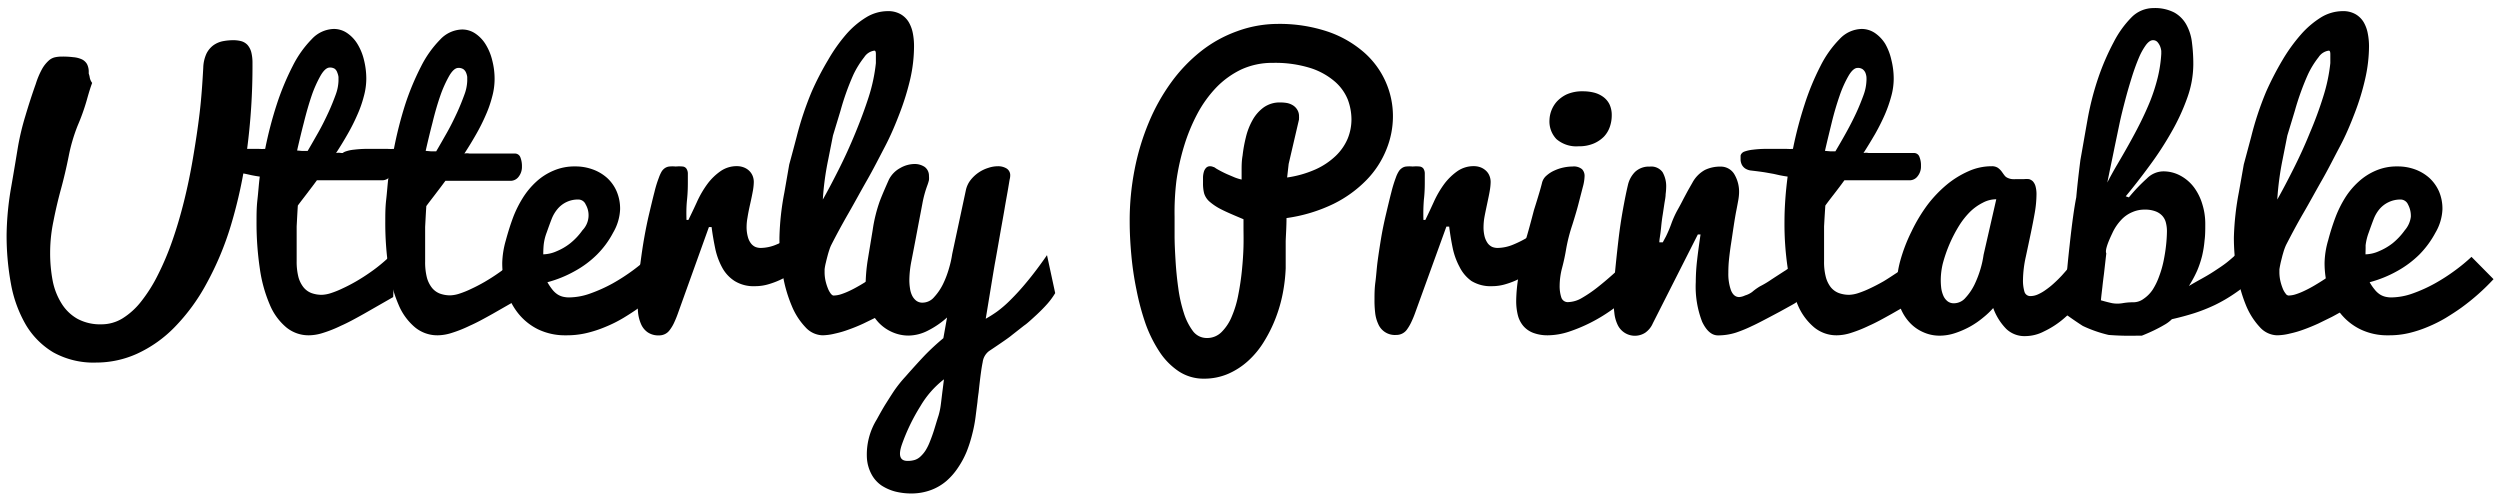 <?xml version="1.0" encoding="utf-8"?>
<svg id="master-artboard" viewBox="0 0 277.262 54.991" version="1.1" xmlns="http://www.w3.org/2000/svg" x="0px" y="0px" style="enable-background:new 0 0 1400 980;" width="277.262px" height="54.991px"><rect id="ee-background" x="0" y="0" width="277.262" height="54.991" style="fill: white; fill-opacity: 0; pointer-events: none;"/><g transform="matrix(1, 0, 0, 1, 0, 0.319)"><rect id="rect-1" x="0" y="0" width="279.892" height="55.35" style="fill: white; fill-opacity: 0; pointer-events: none;"/><g transform="matrix(5.065, 0, 0, 5.065, -0, 137.037)"><path fill="#231f20" d="M185.37,191.85a4,4,0,0,1,.36-1.56,2.61,2.61,0,0,1,.77-.92,2.75,2.75,0,0,1,1.05-.45,6.29,6.29,0,0,1,1.14-.11,3.49,3.49,0,0,1,.91.11,1.52,1.52,0,0,1,.68.41,2,2,0,0,1,.42.79,4.84,4.84,0,0,1,.14,1.25,70.94,70.94,0,0,1-.63,9.78,52.73,52.73,0,0,1-1.76,8.21,33.4,33.4,0,0,1-2.74,6.54,21.45,21.45,0,0,1-3.52,4.8,13.94,13.94,0,0,1-4.14,2.94,11,11,0,0,1-4.6,1,9.19,9.19,0,0,1-4.76-1.14,8.8,8.8,0,0,1-3.07-3.11,14,14,0,0,1-1.63-4.52,29.62,29.62,0,0,1-.48-5.42,32.92,32.92,0,0,1,.51-5.32c.35-2,.6-3.55.76-4.51a28.63,28.63,0,0,1,.81-3.37c.38-1.28.77-2.48,1.16-3.57a8.92,8.92,0,0,1,.73-1.72,3.77,3.77,0,0,1,.73-.9,1.53,1.53,0,0,1,.72-.36,3.64,3.64,0,0,1,.74-.07,9.61,9.61,0,0,1,1.27.07,2.86,2.86,0,0,1,.94.24,1.33,1.33,0,0,1,.57.53,1.88,1.88,0,0,1,.19.9v.15a2.41,2.41,0,0,1,.12.48,1.46,1.46,0,0,0,.26.56c-.18.47-.38,1.12-.61,1.95a23.53,23.53,0,0,1-1,2.79,19,19,0,0,0-1,3.41c-.25,1.25-.53,2.45-.85,3.62s-.6,2.36-.84,3.58a17.16,17.16,0,0,0-.37,3.47,16.51,16.51,0,0,0,.28,3.16,7.44,7.44,0,0,0,1,2.55,4.91,4.91,0,0,0,1.76,1.69,5.33,5.33,0,0,0,2.67.61,4.46,4.46,0,0,0,2.35-.67,8,8,0,0,0,2.08-1.9,16.77,16.77,0,0,0,1.84-2.93,30.58,30.58,0,0,0,1.59-3.76c.48-1.37.91-2.82,1.3-4.38s.72-3.15,1-4.8.54-3.33.74-5S185.28,193.52,185.37,191.85Z" transform="matrix(0.197, -0, 0, 0.197, -32.067, -63.434)" style="fill: rgb(0, 0, 0);"/><path fill="#231f20" d="M206.48,217.36l-3.25,1.86c-.95.53-1.8,1-2.54,1.32a14.15,14.15,0,0,1-2,.8,5.27,5.27,0,0,1-1.56.27,3.9,3.9,0,0,1-2.53-.88,6.57,6.57,0,0,1-1.83-2.51,15.61,15.61,0,0,1-1.11-4,34.56,34.56,0,0,1-.37-5.25c0-.76,0-1.57.1-2.43s.15-1.72.26-2.57c-.38-.05-.68-.11-.89-.15l-.67-.15-.89-.16c-.37-.06-.89-.13-1.58-.21a1.56,1.56,0,0,1-.71-.24,1.22,1.22,0,0,1-.36-.43,1.28,1.28,0,0,1-.13-.5,3.94,3.94,0,0,1,0-.46c0-.2.12-.35.37-.46a3.89,3.89,0,0,1,1-.23,12.24,12.24,0,0,1,1.28-.09c.46,0,.91,0,1.34,0l1.14,0a5.37,5.37,0,0,0,.7,0,43.78,43.78,0,0,1,1.29-4.95,28.93,28.93,0,0,1,1.77-4.26,11.78,11.78,0,0,1,2.13-3,3.46,3.46,0,0,1,2.42-1.12,2.61,2.61,0,0,1,1.49.45,3.93,3.93,0,0,1,1.15,1.21,6.1,6.1,0,0,1,.73,1.78,8.59,8.59,0,0,1,.26,2.11,7.4,7.4,0,0,1-.27,1.92,12.66,12.66,0,0,1-.72,2.06,21.21,21.21,0,0,1-1.07,2.13c-.41.72-.84,1.43-1.3,2.13a1.39,1.39,0,0,1,.57,0c.27,0,.57,0,.92,0l1.13,0,1.18,0,1.06,0,.82,0a.64.64,0,0,1,.55.43,2.62,2.62,0,0,1,.17,1,1.76,1.76,0,0,1-.38,1.16,1.12,1.12,0,0,1-.84.44H198c-.37.51-.75,1-1.12,1.49s-.72.93-1,1.32c-.05.78-.09,1.56-.13,2.32,0,.32,0,.66,0,1s0,.69,0,1,0,.67,0,1,0,.61,0,.87a7,7,0,0,0,.19,1.73,3.17,3.17,0,0,0,.56,1.15,2.09,2.09,0,0,0,.88.65,3.36,3.36,0,0,0,1.18.2,3.67,3.67,0,0,0,1-.19,10,10,0,0,0,1.31-.53q.72-.33,1.5-.78c.53-.31,1.05-.64,1.56-1a16.88,16.88,0,0,0,1.47-1.14,15,15,0,0,0,1.28-1.22Zm-6.08-24c0-.14,0-.29,0-.46a1.89,1.89,0,0,0-.13-.48A.9.9,0,0,0,200,192a.94.94,0,0,0-.57-.15c-.33,0-.66.29-1,.86a13.28,13.28,0,0,0-1,2.22q-.46,1.35-.87,3c-.28,1.08-.53,2.12-.76,3.14l.57.05.6,0c.38-.64.77-1.33,1.19-2.07s.78-1.48,1.11-2.19.6-1.4.82-2A4.84,4.84,0,0,0,200.4,193.32Z" transform="matrix(0.197, -0, 0, 0.197, -32.067, -63.434)" style="fill: rgb(0, 0, 0);"/><path fill="#231f20" d="M220.79,217.36l-3.25,1.86c-.95.53-1.8,1-2.54,1.32a14.15,14.15,0,0,1-2,.8,5.27,5.27,0,0,1-1.56.27,3.9,3.9,0,0,1-2.53-.88,6.57,6.57,0,0,1-1.83-2.51,15.61,15.61,0,0,1-1.11-4,34.56,34.56,0,0,1-.37-5.25c0-.76,0-1.57.1-2.43s.15-1.72.26-2.57c-.38-.05-.68-.11-.89-.15l-.67-.15-.89-.16c-.37-.06-.89-.13-1.58-.21a1.56,1.56,0,0,1-.71-.24,1.22,1.22,0,0,1-.36-.43,1.28,1.28,0,0,1-.13-.5,3.94,3.94,0,0,1,0-.46c0-.2.12-.35.37-.46a3.89,3.89,0,0,1,1-.23,12.24,12.24,0,0,1,1.28-.09c.46,0,.91,0,1.34,0l1.14,0a5.37,5.37,0,0,0,.7,0A43.78,43.78,0,0,1,207.8,196a28.93,28.93,0,0,1,1.77-4.26,11.78,11.78,0,0,1,2.13-3,3.46,3.46,0,0,1,2.42-1.12,2.61,2.61,0,0,1,1.49.45,3.93,3.93,0,0,1,1.15,1.21,6.1,6.1,0,0,1,.73,1.78,8.13,8.13,0,0,1,.26,2.11,7.4,7.4,0,0,1-.27,1.92,12.66,12.66,0,0,1-.72,2.06,21.21,21.21,0,0,1-1.07,2.13c-.41.72-.84,1.43-1.3,2.13a1.39,1.39,0,0,1,.57,0c.27,0,.57,0,.92,0l1.13,0,1.18,0,1.06,0,.82,0a.64.64,0,0,1,.55.43,2.62,2.62,0,0,1,.17,1,1.76,1.76,0,0,1-.38,1.16,1.12,1.12,0,0,1-.84.44h-7.29c-.37.51-.75,1-1.12,1.49s-.72.93-1,1.32c-.05.78-.09,1.56-.13,2.32,0,.32,0,.66,0,1s0,.69,0,1,0,.67,0,1,0,.61,0,.87a7,7,0,0,0,.19,1.73,3.17,3.17,0,0,0,.56,1.15,2.09,2.09,0,0,0,.88.65,3.36,3.36,0,0,0,1.18.2,3.67,3.67,0,0,0,1-.19,10,10,0,0,0,1.31-.53q.72-.33,1.5-.78c.53-.31,1.05-.64,1.56-1a16.88,16.88,0,0,0,1.47-1.14,15,15,0,0,0,1.28-1.22Zm-6.08-24c0-.14,0-.29,0-.46a1.89,1.89,0,0,0-.13-.48.9.9,0,0,0-.29-.38.94.94,0,0,0-.57-.15c-.33,0-.66.29-1,.86a13.28,13.28,0,0,0-1,2.22q-.47,1.35-.87,3c-.28,1.08-.53,2.12-.76,3.14l.57.05.6,0c.38-.64.77-1.33,1.19-2.07s.78-1.48,1.11-2.19.6-1.4.82-2A4.84,4.84,0,0,0,214.71,193.32Z" transform="matrix(0.197, -0, 0, 0.197, -32.067, -63.434)" style="fill: rgb(0, 0, 0);"/><path fill="#231f20" d="M225.69,221.61a6.9,6.9,0,0,1-3.1-.66,6.51,6.51,0,0,1-2.21-1.77,7.48,7.48,0,0,1-1.33-2.57,10.3,10.3,0,0,1-.45-3.06,9.94,9.94,0,0,1,.4-2.5c.27-1,.54-1.83.82-2.58a12.58,12.58,0,0,1,1.07-2.14,8.75,8.75,0,0,1,1.5-1.8,6.61,6.61,0,0,1,1.93-1.23,5.85,5.85,0,0,1,2.36-.46,5.57,5.57,0,0,1,2,.34,4.88,4.88,0,0,1,1.59.95,4.38,4.38,0,0,1,1.05,1.49,4.89,4.89,0,0,1,.38,2,5.56,5.56,0,0,1-.77,2.57,10,10,0,0,1-1.8,2.45,10.93,10.93,0,0,1-2.44,1.82,13,13,0,0,1-3.07,1.25,6.25,6.25,0,0,0,.56.83,2.44,2.44,0,0,0,.56.52,2,2,0,0,0,.6.26,3,3,0,0,0,.68.08,7.14,7.14,0,0,0,2.4-.45,16.88,16.88,0,0,0,2.46-1.11,21.84,21.84,0,0,0,2.26-1.46,20.69,20.69,0,0,0,1.8-1.49l2.45,2.48a25.44,25.44,0,0,1-3.55,3.15c-.55.39-1.13.77-1.76,1.15a14.6,14.6,0,0,1-2,1,13.18,13.18,0,0,1-2.15.7A9.49,9.49,0,0,1,225.69,221.61Zm-2.53-9a3.87,3.87,0,0,0,1.5-.35,6.28,6.28,0,0,0,1.5-.88,7.1,7.1,0,0,0,1.36-1.45,2.39,2.39,0,0,0,.35-2.87.88.88,0,0,0-.77-.54,2.93,2.93,0,0,0-2.37,1.07,3.92,3.92,0,0,0-.63,1.07c-.16.41-.34.9-.55,1.5a5.47,5.47,0,0,0-.35,1.46C223.17,212,223.16,212.3,223.16,212.57Z" transform="matrix(0.197, -0, 0, 0.197, -32.067, -63.434)" style="fill: rgb(0, 0, 0);"/><path fill="#231f20" d="M233.64,217.64q0-.84.09-1.95c.06-.74.15-1.52.26-2.34s.23-1.66.38-2.51.33-1.77.56-2.74.42-1.77.59-2.42a12.32,12.32,0,0,1,.49-1.59,4,4,0,0,1,.3-.67,1.29,1.29,0,0,1,.35-.38,1.11,1.11,0,0,1,.5-.19,3.79,3.79,0,0,1,.73,0,4,4,0,0,1,.77,0,.57.57,0,0,1,.4.22,1,1,0,0,1,.17.52c0,.23,0,.54,0,.94s0,1.13-.09,2-.08,1.61-.06,2.26h.21c.25-.51.57-1.17.95-2a11,11,0,0,1,1.2-2.05,6.35,6.35,0,0,1,1.42-1.37,3.13,3.13,0,0,1,1.84-.56,2.1,2.1,0,0,1,.7.12,1.79,1.79,0,0,1,.6.35,1.66,1.66,0,0,1,.41.56,1.79,1.79,0,0,1,.15.75,6.12,6.12,0,0,1-.09.9c-.07.39-.17.89-.31,1.51s-.24,1.13-.3,1.53a5.89,5.89,0,0,0-.1,1,4.12,4.12,0,0,0,.14,1.14,2,2,0,0,0,.35.73,1.29,1.29,0,0,0,.49.39,1.62,1.62,0,0,0,.58.11,4.58,4.58,0,0,0,1.76-.38,11.33,11.33,0,0,0,1.67-.85,15.72,15.72,0,0,0,1.75-1.26l-.28,4.44-1.12.73c-.42.26-.87.51-1.34.74a9,9,0,0,1-1.48.59,5.25,5.25,0,0,1-1.57.24,4,4,0,0,1-2.29-.58,4.07,4.07,0,0,1-1.39-1.52,7.79,7.79,0,0,1-.76-2.1c-.16-.78-.3-1.57-.4-2.37h-.3l-3.4,9.47a11.82,11.82,0,0,1-.5,1.23,4.32,4.32,0,0,1-.49.79,1.37,1.37,0,0,1-.53.42,1.44,1.44,0,0,1-.62.13,2.11,2.11,0,0,1-1.26-.34,2.14,2.14,0,0,1-.73-.89,4.29,4.29,0,0,1-.34-1.27A13.87,13.87,0,0,1,233.64,217.64Z" transform="matrix(0.197, -0, 0, 0.197, -32.067, -63.434)" style="fill: rgb(0, 0, 0);"/><path fill="#231f20" d="M254.21,221.61a2.66,2.66,0,0,1-1.9-.89,7.64,7.64,0,0,1-1.53-2.38,15.47,15.47,0,0,1-1-3.47,22.06,22.06,0,0,1-.37-4.14,29.8,29.8,0,0,1,.55-5l.54-3.11s.28-1,.83-3.1a35.52,35.52,0,0,1,1.67-5,31.9,31.9,0,0,1,1.81-3.5,18.07,18.07,0,0,1,2-2.84,9.54,9.54,0,0,1,2.24-1.91,4.63,4.63,0,0,1,2.38-.69,2.78,2.78,0,0,1,1.45.34,2.53,2.53,0,0,1,.9.88,3.89,3.89,0,0,1,.46,1.25,7.43,7.43,0,0,1,.13,1.42,16.49,16.49,0,0,1-.42,3.65,28.59,28.59,0,0,1-1.15,3.74c-.48,1.26-1,2.51-1.66,3.77s-1.29,2.51-2,3.75-1.37,2.47-2.06,3.67-1.33,2.38-1.91,3.52a3.69,3.69,0,0,0-.2.5c-.07.21-.14.43-.2.66s-.13.49-.19.76a5.93,5.93,0,0,0-.15.78v.27a4.43,4.43,0,0,0,.1,1,5.55,5.55,0,0,0,.26.84,2.44,2.44,0,0,0,.32.59c.12.15.22.22.32.22a2.88,2.88,0,0,0,.85-.15,8,8,0,0,0,1-.41c.36-.17.72-.37,1.1-.59s.74-.45,1.09-.68c.81-.54,1.67-1.16,2.56-1.86l1.68,4c-1.16.77-2.31,1.46-3.44,2.06l-1.54.75c-.52.24-1.05.46-1.59.65a10.94,10.94,0,0,1-1.56.46A6.29,6.29,0,0,1,254.21,221.61Zm0-15.05c.57-1,1.18-2.17,1.82-3.44s1.24-2.59,1.82-4,1.06-2.7,1.48-4a18.69,18.69,0,0,0,.8-3.76c0-.37,0-.69,0-1s-.07-.39-.17-.39a1.6,1.6,0,0,0-1.12.72,10.22,10.22,0,0,0-1.21,1.95,28.36,28.36,0,0,0-1.43,4l-.84,2.77-.51,2.58A31.08,31.08,0,0,0,254.23,206.56Z" transform="matrix(0.197, -0, 0, 0.197, -32.067, -63.434)" style="fill: rgb(0, 0, 0);"/><path fill="#231f20" d="M267.63,221.93l.41-2.3a9.62,9.62,0,0,1-2.13,1.46,4.8,4.8,0,0,1-2.15.55,4.44,4.44,0,0,1-1.78-.37,4.68,4.68,0,0,1-1.53-1.06,5.23,5.23,0,0,1-1.06-1.69,6.1,6.1,0,0,1-.4-2.25,18.64,18.64,0,0,1,.23-3c.15-.92.34-2.05.56-3.4a16.56,16.56,0,0,1,.79-3.19c.3-.78.65-1.57,1-2.36a3,3,0,0,1,1.26-1.3,3.26,3.26,0,0,1,1.59-.45,2,2,0,0,1,1.14.33,1.21,1.21,0,0,1,.47,1,2.6,2.6,0,0,1,0,.46,5.09,5.09,0,0,1-.16.53,12.17,12.17,0,0,0-.57,2.07c-.15.81-.36,1.87-.61,3.21s-.46,2.4-.61,3.18a11.37,11.37,0,0,0-.23,2.1,5.65,5.65,0,0,0,.07.93,2.68,2.68,0,0,0,.23.8,1.67,1.67,0,0,0,.46.58,1.12,1.12,0,0,0,.72.22,1.69,1.69,0,0,0,1.27-.61,6.1,6.1,0,0,0,1-1.47,10.64,10.64,0,0,0,.67-1.78,11,11,0,0,0,.34-1.53l1.52-7.1a2.77,2.77,0,0,1,.53-1.14,4,4,0,0,1,2-1.36,3.28,3.28,0,0,1,1-.17,1.82,1.82,0,0,1,1,.25.88.88,0,0,1,.4.81,1.62,1.62,0,0,1-.06.4c-.06.34-.13.79-.23,1.36s-.22,1.21-.34,1.93-.31,1.74-.53,3-.41,2.35-.56,3.15c-.32,1.88-.64,3.89-1,6.05a13.86,13.86,0,0,0,1.25-.79,12.57,12.57,0,0,0,1.48-1.28,26.25,26.25,0,0,0,1.82-2c.67-.8,1.43-1.8,2.26-3l.91,4.22a8,8,0,0,1-.87,1.19c-.38.43-.79.84-1.22,1.24-.63.58-1.09,1-1.36,1.17l-1.39,1.09c-.25.22-1.09.8-2.51,1.75a1.83,1.83,0,0,0-.71,1.24c-.13.6-.28,1.72-.45,3.35-.07.47-.11.82-.13,1.07-.08.61-.15,1.19-.22,1.73a15.45,15.45,0,0,1-.37,1.88,14.6,14.6,0,0,1-.62,1.93,9.77,9.77,0,0,1-.95,1.76,7.29,7.29,0,0,1-1.3,1.49,5.71,5.71,0,0,1-1.71,1,6.23,6.23,0,0,1-2.2.38,7.25,7.25,0,0,1-1.79-.22,5.27,5.27,0,0,1-1.51-.67,3.55,3.55,0,0,1-1.11-1.25,4.39,4.39,0,0,1-.51-1.84,7.42,7.42,0,0,1,1.1-4.25c.46-.84.79-1.41,1-1.74s.49-.78.89-1.39a14.15,14.15,0,0,1,1.28-1.61c.88-1,1.61-1.8,2.19-2.41A26.74,26.74,0,0,1,267.63,221.93Zm.07,4.57a10.48,10.48,0,0,0-2.63,3,21.51,21.51,0,0,0-2.05,4.25c-.42,1.22-.21,1.82.62,1.82a2.58,2.58,0,0,0,.82-.11,1.66,1.66,0,0,0,.66-.41,3.53,3.53,0,0,0,.53-.64,5.68,5.68,0,0,0,.49-1c.17-.42.32-.84.45-1.25s.3-1,.51-1.65a7.71,7.71,0,0,0,.25-1.22c.06-.45.12-1,.2-1.62S267.67,226.68,267.7,226.5Z" transform="matrix(0.197, -0, 0, 0.197, -32.067, -63.434)" style="fill: rgb(0, 0, 0);"/><path fill="#231f20" d="M304.74,187a16.87,16.87,0,0,1,5.63.86,12,12,0,0,1,4,2.29,9.42,9.42,0,0,1,3.23,7.13,9.77,9.77,0,0,1-.73,3.68,10.38,10.38,0,0,1-2.18,3.36A13.35,13.35,0,0,1,311,207a17.47,17.47,0,0,1-5.23,1.58c0,.92-.06,1.77-.09,2.54,0,.33,0,.66,0,1s0,.63,0,.9,0,.52,0,.72,0,.34,0,.42a18.42,18.42,0,0,1-.32,2.76,16.13,16.13,0,0,1-.8,2.79,15.5,15.5,0,0,1-1.28,2.58,9.68,9.68,0,0,1-1.75,2.14,8.08,8.08,0,0,1-2.24,1.46,6.73,6.73,0,0,1-2.71.54,5,5,0,0,1-2.78-.81,7.64,7.64,0,0,1-2.14-2.17,14.6,14.6,0,0,1-1.56-3.14,27.63,27.63,0,0,1-1-3.73,34.62,34.62,0,0,1-.58-3.92c-.12-1.31-.18-2.55-.18-3.71a29.44,29.44,0,0,1,.55-5.78,26.75,26.75,0,0,1,1.58-5.23,21.82,21.82,0,0,1,2.49-4.45,17.5,17.5,0,0,1,3.3-3.45,14.23,14.23,0,0,1,4-2.22A13.18,13.18,0,0,1,304.74,187Zm-11.41,21.43v2.1c0,.88.05,1.82.11,2.82s.16,2,.3,3a15.87,15.87,0,0,0,.62,2.78,6.7,6.7,0,0,0,1,2,1.91,1.91,0,0,0,1.55.78,2.24,2.24,0,0,0,1.65-.67,5.21,5.21,0,0,0,1.14-1.75,11.39,11.39,0,0,0,.72-2.43c.18-.91.31-1.82.4-2.73s.15-1.78.17-2.61,0-1.54,0-2.12v-.89c-1-.42-1.86-.78-2.46-1.09a6.3,6.3,0,0,1-1.34-.89,2,2,0,0,1-.58-.91,4.49,4.49,0,0,1-.12-1.11c0-.23,0-.46,0-.69a2.5,2.5,0,0,1,.1-.6,1.06,1.06,0,0,1,.25-.43.59.59,0,0,1,.44-.17.82.82,0,0,1,.35.08c.11,0,.24.13.4.22a12.31,12.31,0,0,0,1.13.58l.87.37a5.68,5.68,0,0,0,.75.23c0-.16,0-.49,0-1s0-1.05.11-1.68a15.24,15.24,0,0,1,.36-2,7.35,7.35,0,0,1,.73-1.9,4.38,4.38,0,0,1,1.24-1.43,3.07,3.07,0,0,1,1.89-.56,4.44,4.44,0,0,1,.71.06,2,2,0,0,1,.65.25,1.44,1.44,0,0,1,.49.49,1.33,1.33,0,0,1,.2.78.77.77,0,0,1,0,.18s0,.07,0,.13l-1.15,4.94-.17,1.51a11.86,11.86,0,0,0,3.2-.92,8,8,0,0,0,2.22-1.5,5.79,5.79,0,0,0,1.31-1.9,5.67,5.67,0,0,0,.42-2.14,6.34,6.34,0,0,0-.4-2.18,5.26,5.26,0,0,0-1.42-2,7.81,7.81,0,0,0-2.69-1.51,13.11,13.11,0,0,0-4.25-.59,8.21,8.21,0,0,0-3.48.73,9.71,9.71,0,0,0-2.78,2,13.3,13.3,0,0,0-2.11,2.93,20.12,20.12,0,0,0-1.47,3.57,25.05,25.05,0,0,0-.86,3.9A29.33,29.33,0,0,0,293.33,208.44Z" transform="matrix(0.197, -0, 0, 0.197, -32.067, -63.434)" style="fill: rgb(0, 0, 0);"/><path fill="#231f20" d="M315.55,217.64c0-.56,0-1.21.1-1.95s.14-1.52.25-2.34.24-1.66.38-2.51.33-1.77.56-2.74.42-1.77.59-2.42a14.13,14.13,0,0,1,.49-1.59,3.27,3.27,0,0,1,.31-.67,1.17,1.17,0,0,1,.35-.38,1,1,0,0,1,.49-.19,3.85,3.85,0,0,1,.73,0,3.93,3.93,0,0,1,.77,0,.61.61,0,0,1,.41.22,1,1,0,0,1,.16.52c0,.23,0,.54,0,.94s0,1.13-.1,2a19.88,19.88,0,0,0-.05,2.26h.21c.25-.51.56-1.17.94-2a11,11,0,0,1,1.2-2.05,6.57,6.57,0,0,1,1.42-1.37,3.15,3.15,0,0,1,1.84-.56,2.16,2.16,0,0,1,.71.12,1.85,1.85,0,0,1,.59.35,1.54,1.54,0,0,1,.41.56,1.79,1.79,0,0,1,.15.75,6.12,6.12,0,0,1-.09.9c-.06.39-.17.89-.3,1.51s-.24,1.13-.31,1.53a6.92,6.92,0,0,0-.09,1,4.16,4.16,0,0,0,.13,1.14,2.36,2.36,0,0,0,.35.73,1.36,1.36,0,0,0,.49.39,1.66,1.66,0,0,0,.58.11,4.67,4.67,0,0,0,1.77-.38,11.85,11.85,0,0,0,1.67-.85,15.62,15.62,0,0,0,1.74-1.26l-.28,4.44-1.12.73a14.14,14.14,0,0,1-1.34.74,8.62,8.62,0,0,1-1.48.59,5.18,5.18,0,0,1-1.56.24,4.06,4.06,0,0,1-2.3-.58A4.24,4.24,0,0,1,325,214a7.79,7.79,0,0,1-.76-2.1q-.24-1.17-.39-2.37h-.31L320.11,219a11.61,11.61,0,0,1-.51,1.23,5,5,0,0,1-.48.79,1.43,1.43,0,0,1-1.16.55,2,2,0,0,1-2-1.23,4,4,0,0,1-.34-1.27A11.61,11.61,0,0,1,315.55,217.64Z" transform="matrix(0.197, -0, 0, 0.197, -32.067, -63.434)" style="fill: rgb(0, 0, 0);"/><path fill="#231f20" d="M343.45,217.56a16.05,16.05,0,0,1-1.7,1.34,18.11,18.11,0,0,1-2.19,1.31,17.67,17.67,0,0,1-2.4,1,7.71,7.71,0,0,1-2.33.4,4.5,4.5,0,0,1-1.66-.28,2.73,2.73,0,0,1-1.09-.77,3,3,0,0,1-.6-1.2,6.45,6.45,0,0,1-.18-1.57,16.93,16.93,0,0,1,.27-2.79c.36-2.2.6-3.43.7-3.7.18-.54.52-1.74,1-3.59.48-1.52.77-2.5.89-3a1.52,1.52,0,0,1,.52-.86,3.37,3.37,0,0,1,.88-.56,4.75,4.75,0,0,1,1-.33,5,5,0,0,1,1-.11,1.43,1.43,0,0,1,1.06.3,1.07,1.07,0,0,1,.28.78,5,5,0,0,1-.19,1.18l-.45,1.74c-.16.65-.41,1.49-.73,2.51a18.64,18.64,0,0,0-.67,2.61c-.12.73-.27,1.44-.46,2.15a8,8,0,0,0-.27,1.94,4.1,4.1,0,0,0,.19,1.36.75.75,0,0,0,.78.5,3.19,3.19,0,0,0,1.52-.47,14.48,14.48,0,0,0,1.69-1.15c.57-.45,1.12-.91,1.67-1.4s1-.89,1.44-1.23ZM335,197.65a3.26,3.26,0,0,1,.8-2,3.58,3.58,0,0,1,1.14-.83,4.25,4.25,0,0,1,1.78-.33,5,5,0,0,1,1.25.15,3,3,0,0,1,1,.47,2.27,2.27,0,0,1,.7.83,2.79,2.79,0,0,1,.25,1.23,3.83,3.83,0,0,1-.21,1.26,3,3,0,0,1-.66,1.1,3.57,3.57,0,0,1-1.15.77,4.14,4.14,0,0,1-1.66.3,3.38,3.38,0,0,1-2.47-.8A2.84,2.84,0,0,1,335,197.65Z" transform="matrix(0.197, -0, 0, 0.197, -32.067, -63.434)" style="fill: rgb(0, 0, 0);"/><path fill="#231f20" d="M342.12,217.64c0-.84.05-1.8.15-2.89s.23-2.3.38-3.61.33-2.49.52-3.54.37-1.95.55-2.7a3,3,0,0,1,.8-1.46,2.23,2.23,0,0,1,1.63-.58,1.55,1.55,0,0,1,1.42.62,3.15,3.15,0,0,1,.4,1.67,6.57,6.57,0,0,1-.06.77c0,.32-.08.68-.14,1.06l-.18,1.2c-.07.41-.13.88-.18,1.4s-.11.92-.15,1.18-.05.43-.05.52h.38l.36-.67a13.74,13.74,0,0,0,.57-1.34,10.73,10.73,0,0,1,.69-1.55q.38-.67.69-1.29c.22-.41.41-.77.59-1.09l.4-.7a3.49,3.49,0,0,1,1.39-1.41,3.87,3.87,0,0,1,1.72-.37,1.75,1.75,0,0,1,1.51.79,3.81,3.81,0,0,1,.56,2.2,5.75,5.75,0,0,1-.08.71c-.06.32-.13.72-.22,1.17s-.19,1.05-.3,1.77-.2,1.36-.29,1.93-.16,1.14-.22,1.69a14.33,14.33,0,0,0-.08,1.54,5.4,5.4,0,0,0,.29,1.94c.2.5.5.76.92.76a1.83,1.83,0,0,0,.65-.18,2.53,2.53,0,0,0,.79-.39,6.15,6.15,0,0,1,.88-.63,10.41,10.41,0,0,0,1.27-.76c1-.65,2.22-1.43,3.62-2.37l0,4.25-.95.72c-.07.06-.67.39-1.78,1-1.61.86-2.61,1.38-3,1.55a15.3,15.3,0,0,1-1.84.76,6.57,6.57,0,0,1-2,.31c-.7,0-1.28-.51-1.76-1.51a10.82,10.82,0,0,1-.71-4.42,21.84,21.84,0,0,1,.15-2.45c.1-.88.23-1.83.38-2.84h-.3l-5,9.87a2.47,2.47,0,0,1-.86,1.06,2.12,2.12,0,0,1-3.08-.94,4,4,0,0,1-.34-1.27A11.61,11.61,0,0,1,342.12,217.64Z" transform="matrix(0.197, -0, 0, 0.197, -32.067, -63.434)" style="fill: rgb(0, 0, 0);"/><path fill="#231f20" d="M376.3,217.36l-3.25,1.86c-.95.53-1.79,1-2.53,1.32a14.66,14.66,0,0,1-2,.8,5.34,5.34,0,0,1-1.57.27,3.9,3.9,0,0,1-2.53-.88,6.57,6.57,0,0,1-1.83-2.51,15.63,15.63,0,0,1-1.1-4,33.32,33.32,0,0,1-.37-5.25q0-1.14.09-2.43c.06-.86.15-1.72.26-2.57-.38-.05-.67-.11-.88-.15l-.67-.15-.9-.16c-.36-.06-.89-.13-1.58-.21a1.51,1.51,0,0,1-.7-.24,1.15,1.15,0,0,1-.37-.43,1.48,1.48,0,0,1-.13-.5c0-.18,0-.33,0-.46s.13-.35.37-.46a4,4,0,0,1,1-.23,11.85,11.85,0,0,1,1.28-.09c.46,0,.9,0,1.33,0l1.15,0a5.19,5.19,0,0,0,.69,0,43.8,43.8,0,0,1,1.3-4.95,27.9,27.9,0,0,1,1.76-4.26,11.78,11.78,0,0,1,2.13-3,3.46,3.46,0,0,1,2.43-1.12,2.64,2.64,0,0,1,1.49.45,4,4,0,0,1,1.15,1.21A6.38,6.38,0,0,1,373,191a8.59,8.59,0,0,1,.26,2.11,7.4,7.4,0,0,1-.27,1.92,14.89,14.89,0,0,1-.72,2.06,23.57,23.57,0,0,1-1.07,2.13c-.42.72-.85,1.43-1.3,2.13a1.39,1.39,0,0,1,.57,0c.26,0,.57,0,.92,0l1.13,0,1.17,0,1.07,0,.81,0a.63.63,0,0,1,.55.43,2.45,2.45,0,0,1,.17,1,1.71,1.71,0,0,1-.38,1.16,1.1,1.1,0,0,1-.83.44h-7.3c-.37.51-.74,1-1.12,1.49s-.72.93-1,1.32c-.05.78-.1,1.56-.14,2.32,0,.32,0,.66,0,1s0,.69,0,1,0,.67,0,1,0,.61,0,.87a6.57,6.57,0,0,0,.19,1.73,3.16,3.16,0,0,0,.55,1.15,2.12,2.12,0,0,0,.89.65,3.34,3.34,0,0,0,1.17.2,3.66,3.66,0,0,0,1-.19,10.59,10.59,0,0,0,1.31-.53q.71-.33,1.5-.78c.52-.31,1-.64,1.56-1s1-.74,1.47-1.14a14.87,14.87,0,0,0,1.27-1.22Zm-6.07-24a3.93,3.93,0,0,0,0-.46,1.88,1.88,0,0,0-.12-.48,1,1,0,0,0-.3-.38.91.91,0,0,0-.56-.15c-.33,0-.66.29-1,.86a12.51,12.51,0,0,0-1,2.22c-.31.9-.61,1.89-.88,3s-.52,2.12-.75,3.14l.57.05.59,0c.38-.64.78-1.33,1.19-2.07s.79-1.48,1.12-2.19.6-1.4.82-2A5.14,5.14,0,0,0,370.23,193.32Z" transform="matrix(0.197, -0, 0, 0.197, -32.067, -63.434)" style="fill: rgb(0, 0, 0);"/><path fill="#231f20" d="M394.77,216.9a17,17,0,0,1-1.17,1.44,14.51,14.51,0,0,1-1.64,1.58,9.91,9.91,0,0,1-2,1.26,4.57,4.57,0,0,1-2.08.52,2.92,2.92,0,0,1-2.11-.8,6.47,6.47,0,0,1-1.45-2.32,9.06,9.06,0,0,1-1.13,1.07,9.36,9.36,0,0,1-1.46,1,9.8,9.8,0,0,1-1.66.72,5.43,5.43,0,0,1-1.72.28,4.36,4.36,0,0,1-1.77-.37,4.51,4.51,0,0,1-1.53-1.07,5.22,5.22,0,0,1-1.06-1.7,6.08,6.08,0,0,1-.4-2.27,11.15,11.15,0,0,1,.4-2.92,18.19,18.19,0,0,1,1.24-3.23,18,18,0,0,1,1.8-3,13.89,13.89,0,0,1,2.11-2.21,10.31,10.31,0,0,1,2.42-1.5,6.22,6.22,0,0,1,2.58-.56,1.21,1.21,0,0,1,.69.17,1.92,1.92,0,0,1,.41.39c.11.15.21.3.32.44a.85.85,0,0,0,.38.3,1.57,1.57,0,0,0,.47.13,3.87,3.87,0,0,0,.48,0h.86a3.1,3.1,0,0,1,.54,0,1,1,0,0,1,.44.25,1.38,1.38,0,0,1,.29.54,3.31,3.31,0,0,1,.11.94,12.55,12.55,0,0,1-.19,2c-.13.74-.28,1.5-.44,2.27s-.35,1.66-.56,2.64a12.5,12.5,0,0,0-.31,2.51,4.47,4.47,0,0,0,.16,1.36.67.67,0,0,0,.69.49,2.06,2.06,0,0,0,.84-.2,4.82,4.82,0,0,0,.88-.52,8.26,8.26,0,0,0,.89-.72c.3-.27.58-.55.85-.84.62-.68,1.24-1.44,1.88-2.29Zm-16.28-1.48a7.46,7.46,0,0,0,.06,1,3.28,3.28,0,0,0,.24.82,1.6,1.6,0,0,0,.46.59,1.12,1.12,0,0,0,.72.22,1.69,1.69,0,0,0,1.27-.61,6.1,6.1,0,0,0,1-1.47,11.64,11.64,0,0,0,.68-1.78,10.76,10.76,0,0,0,.33-1.53l1.41-6.17a3.18,3.18,0,0,0-1.51.39,5.65,5.65,0,0,0-1.4,1,8.66,8.66,0,0,0-1.2,1.51,15.62,15.62,0,0,0-1.84,4.27A8.11,8.11,0,0,0,378.49,215.42Z" transform="matrix(0.197, -0, 0, 0.197, -32.067, -63.434)" style="fill: rgb(0, 0, 0);"/><path fill="#231f20" d="M399.4,206.28a19,19,0,0,1,2-2.1,2.62,2.62,0,0,1,1.75-.79,3.94,3.94,0,0,1,2,.49,4.61,4.61,0,0,1,1.49,1.29,6,6,0,0,1,.92,1.86,7.26,7.26,0,0,1,.33,2.19c0,.66,0,1.27-.08,1.85a11.81,11.81,0,0,1-.27,1.7,11,11,0,0,1-.55,1.65,13.16,13.16,0,0,1-.92,1.71c.45-.27.91-.53,1.38-.79s.94-.53,1.41-.84,1-.65,1.44-1a17.21,17.21,0,0,0,1.48-1.33l1.46,3.15A18.65,18.65,0,0,1,411.1,217a16.87,16.87,0,0,1-2.12,1.23,19,19,0,0,1-2.28.91c-.79.25-1.63.48-2.52.68a3.86,3.86,0,0,1-.88.65c-.37.22-.74.41-1.11.59s-.87.4-1.35.59h-.48a29.87,29.87,0,0,1-3.21-.08,14.33,14.33,0,0,1-2.87-1c-.72-.46-1.42-.95-2.09-1.44,0-1,.11-2.18.23-3.47.09-1.13.22-2.5.4-4.12q.39-3.58.73-5.26c.11-1.25.27-2.64.46-4.15.21-1.16.46-2.62.77-4.36a31.67,31.67,0,0,1,1.23-4.82,26.93,26.93,0,0,1,1.71-3.94,11.14,11.14,0,0,1,2-2.77,3.43,3.43,0,0,1,2.4-1,4.7,4.7,0,0,1,2.32.49,3.45,3.45,0,0,1,1.34,1.34,5.36,5.36,0,0,1,.63,2,18.65,18.65,0,0,1,.15,2.43,11.12,11.12,0,0,1-.67,3.71,23.14,23.14,0,0,1-1.76,3.81,35.79,35.79,0,0,1-2.42,3.72q-1.33,1.82-2.66,3.42Zm1.71,1.36a3.31,3.31,0,0,0-1.33.28,3.51,3.51,0,0,0-1.24.87,5.43,5.43,0,0,0-1,1.51c-.57,1.19-.79,1.93-.65,2.2,0,0-.09.78-.26,2.28q-.11.84-.18,1.5c-.06.51-.12,1-.16,1.44.42.12.83.23,1.25.32a3.46,3.46,0,0,0,1.16,0,6.74,6.74,0,0,1,1.16-.1,1.91,1.91,0,0,0,1.17-.38,3.74,3.74,0,0,0,1-1,7.18,7.18,0,0,0,.72-1.47,11.32,11.32,0,0,0,.5-1.71c.12-.59.22-1.18.28-1.76a15.76,15.76,0,0,0,.1-1.59,3.84,3.84,0,0,0-.11-.91,1.76,1.76,0,0,0-.38-.76,1.9,1.9,0,0,0-.76-.52A3.27,3.27,0,0,0,401.11,207.64ZM403,190.33c0-.05,0-.16,0-.32a2.08,2.08,0,0,0-.13-.52,1.75,1.75,0,0,0-.29-.47.66.66,0,0,0-.51-.21q-.37,0-.78.54a7.12,7.12,0,0,0-.8,1.46c-.26.62-.52,1.33-.77,2.13s-.5,1.65-.73,2.53-.46,1.78-.65,2.69l-.54,2.59c-.16.81-.32,1.56-.46,2.23s-.25,1.23-.34,1.65c.34-.66.72-1.35,1.14-2.06s.84-1.44,1.27-2.21.85-1.55,1.25-2.35.78-1.63,1.12-2.47a20,20,0,0,0,.82-2.56A14.79,14.79,0,0,0,403,190.33Z" transform="matrix(0.197, -0, 0, 0.197, -32.067, -63.434)" style="fill: rgb(0, 0, 0);"/><path fill="#231f20" d="M415.87,221.61a2.66,2.66,0,0,1-1.9-.89,8,8,0,0,1-1.53-2.38,16.59,16.59,0,0,1-1-3.47,22.93,22.93,0,0,1-.37-4.14,30.91,30.91,0,0,1,.55-5c.37-2.07.55-3.11.55-3.11s.27-1,.83-3.1a34.4,34.4,0,0,1,1.66-5,33.75,33.75,0,0,1,1.81-3.5,18.73,18.73,0,0,1,2.05-2.84,10,10,0,0,1,2.24-1.91,4.68,4.68,0,0,1,2.38-.69,2.76,2.76,0,0,1,1.45.34,2.53,2.53,0,0,1,.9.88,3.89,3.89,0,0,1,.46,1.25,7.43,7.43,0,0,1,.14,1.42,16.52,16.52,0,0,1-.43,3.65,27.08,27.08,0,0,1-1.14,3.74c-.48,1.26-1,2.51-1.67,3.77s-1.29,2.51-2,3.75-1.37,2.47-2.07,3.67-1.32,2.38-1.91,3.52c-.06.13-.13.3-.2.5s-.13.43-.2.66l-.19.76q-.09.41-.15.78v.27a4.43,4.43,0,0,0,.1,1,5.55,5.55,0,0,0,.26.84,2.13,2.13,0,0,0,.33.59.44.44,0,0,0,.32.22,2.77,2.77,0,0,0,.84-.15,7.39,7.39,0,0,0,1-.41c.36-.17.73-.37,1.1-.59s.74-.45,1.09-.68c.82-.54,1.67-1.16,2.57-1.86l1.67,4a39.54,39.54,0,0,1-3.44,2.06l-1.53.75c-.53.24-1.06.46-1.59.65a11.46,11.46,0,0,1-1.57.46A6.22,6.22,0,0,1,415.87,221.61Zm0-15.05c.57-1,1.18-2.17,1.82-3.44s1.25-2.59,1.82-4a42.06,42.06,0,0,0,1.48-4,18.69,18.69,0,0,0,.8-3.76c0-.37,0-.69,0-1s-.08-.39-.17-.39a1.61,1.61,0,0,0-1.13.72,9.75,9.75,0,0,0-1.2,1.95,29.42,29.42,0,0,0-1.44,4l-.84,2.77-.51,2.58A32.54,32.54,0,0,0,415.89,206.56Z" transform="matrix(0.197, -0, 0, 0.197, -32.067, -63.434)" style="fill: rgb(0, 0, 0);"/><path fill="#231f20" d="M428.24,221.61a6.87,6.87,0,0,1-3.1-.66,6.45,6.45,0,0,1-2.22-1.77,7.65,7.65,0,0,1-1.33-2.57,10.63,10.63,0,0,1-.44-3.06,9.5,9.5,0,0,1,.4-2.5,25.59,25.59,0,0,1,.82-2.58,12.53,12.53,0,0,1,1.06-2.14,8.49,8.49,0,0,1,1.51-1.8,6.7,6.7,0,0,1,1.92-1.23,5.86,5.86,0,0,1,2.37-.46,5.57,5.57,0,0,1,2,.34,4.94,4.94,0,0,1,1.58.95,4.55,4.55,0,0,1,1.06,1.49,4.89,4.89,0,0,1,.38,2,5.56,5.56,0,0,1-.77,2.57,10.5,10.5,0,0,1-1.8,2.45,11.17,11.17,0,0,1-2.44,1.82,13.09,13.09,0,0,1-3.08,1.25,5.41,5.41,0,0,0,.57.83,2.44,2.44,0,0,0,.56.52,2,2,0,0,0,.6.26,2.86,2.86,0,0,0,.67.08,7.24,7.24,0,0,0,2.41-.45,16.3,16.3,0,0,0,2.45-1.11,20.82,20.82,0,0,0,2.26-1.46,19.28,19.28,0,0,0,1.8-1.49l2.45,2.48a24.35,24.35,0,0,1-3.55,3.15c-.54.39-1.13.77-1.75,1.15a15.35,15.35,0,0,1-2,1,13.06,13.06,0,0,1-2.14.7A9.49,9.49,0,0,1,428.24,221.61Zm-2.54-9a3.87,3.87,0,0,0,1.5-.35,6.55,6.55,0,0,0,1.51-.88,7.39,7.39,0,0,0,1.36-1.45,2.8,2.8,0,0,0,.67-1.5,2.7,2.7,0,0,0-.32-1.37.91.91,0,0,0-.77-.54,3,3,0,0,0-1.4.3,3,3,0,0,0-1,.77,3.92,3.92,0,0,0-.63,1.07c-.16.41-.34.9-.55,1.5a6,6,0,0,0-.36,1.46C425.72,212,425.7,212.3,425.7,212.57Z" transform="matrix(0.197, -0, 0, 0.197, -32.067, -63.434)" style="fill: rgb(0, 0, 0);"/><path style="fill: rgb(240, 79, 36); fill-opacity: 1; stroke: rgb(0, 0, 0); stroke-opacity: 1; stroke-width: 0; paint-order: fill;" d="M 137.919 45.509 L 135.262 49.76"/></g></g></svg>